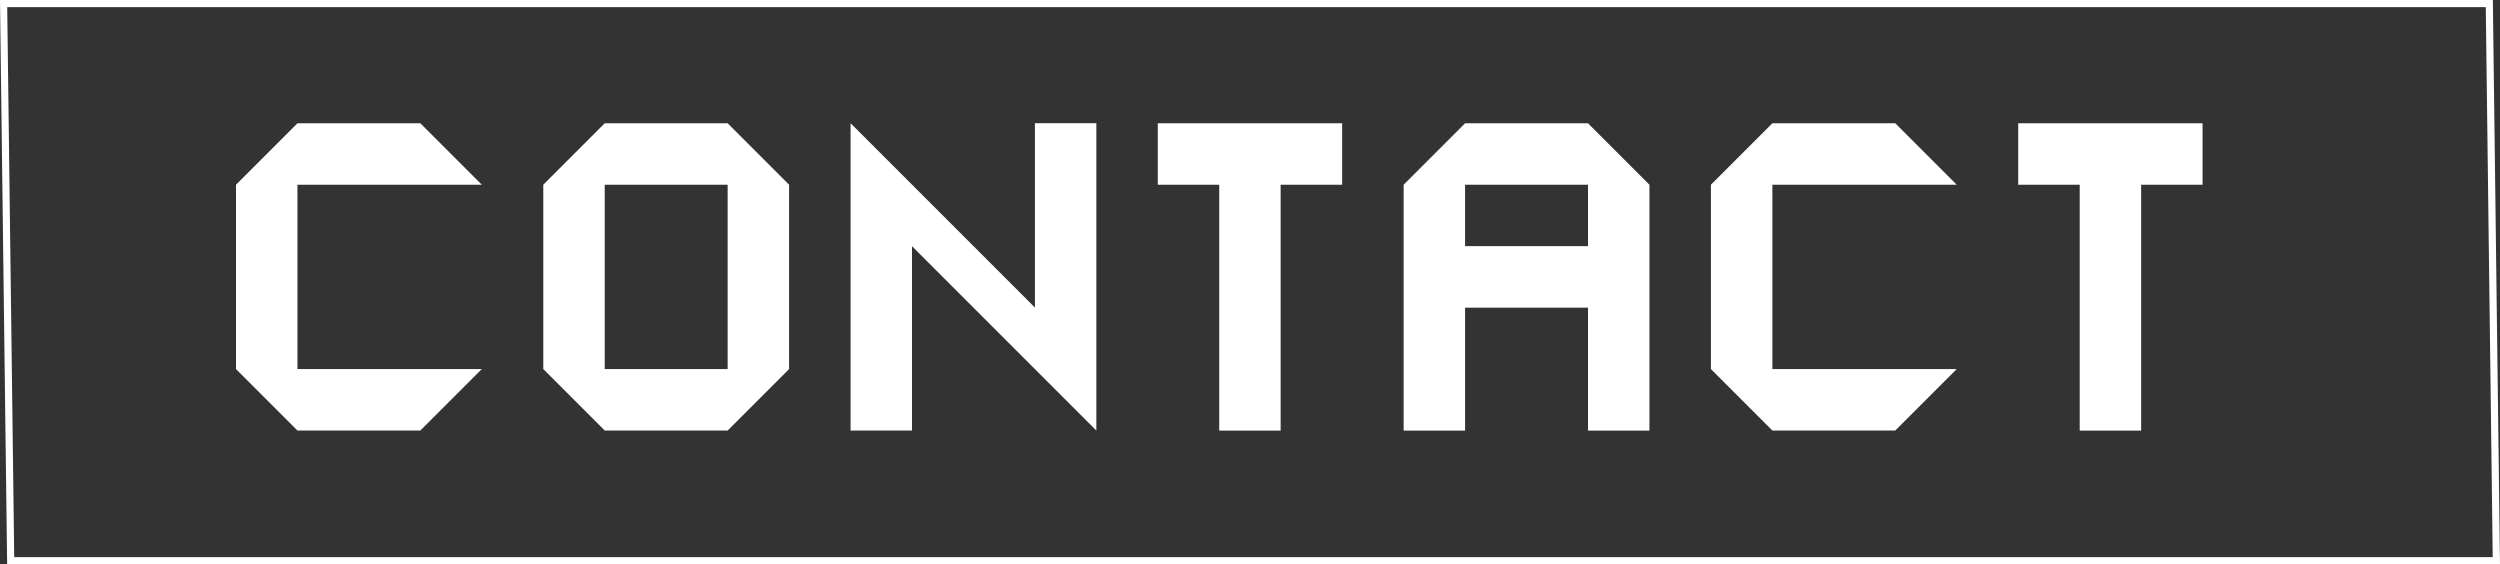 <?xml version="1.0" encoding="UTF-8"?>
<svg id="_レイヤー_2" data-name="レイヤー_2" xmlns="http://www.w3.org/2000/svg" width="350" height="79" viewBox="0 0 350 79">
  <rect x="0" y="0" width="350" height="79" fill="#333333" stroke="none"/>
  <defs>
    <style>
      .cls-1 {
        fill: #fff;
      }
    </style>
  </defs>
  <g id="_レイヤー_3" data-name="レイヤー_3">
    <path class="cls-1" d="M348.01,1l.97,77H1.99L1.01,1h347M349,0H0l1,79h349l-1-79h0Z"/>
    <g>
      <path class="cls-1" d="M41.64,60.27l-8.6-8.6v-25.81l8.6-8.6h17.21l8.6,8.6h-25.81v25.81h25.81l-8.6,8.6h-17.21Z"/>
      <path class="cls-1" d="M84.66,60.27l-8.6-8.6v-25.81l8.6-8.6h17.21l8.6,8.6v25.81l-8.6,8.6h-17.21ZM84.66,51.67h17.21v-25.81h-17.21v25.81Z"/>
      <path class="cls-1" d="M119.08,60.27V17.25l25.81,25.81v-25.81h8.6v43.02l-25.81-25.81v25.81h-8.6Z"/>
      <path class="cls-1" d="M162.09,25.86v-8.6h25.81v8.6h-8.61v34.42h-8.6V25.86h-8.6Z"/>
      <path class="cls-1" d="M196.51,60.27V25.86l8.6-8.6h17.21l8.6,8.6v34.42h-8.6v-17.21h-17.21v17.21h-8.6ZM205.11,34.46h17.21v-8.6h-17.21v8.6Z"/>
      <path class="cls-1" d="M248.13,60.27l-8.6-8.6v-25.81l8.6-8.6h17.21l8.6,8.6h-25.81v25.81h25.81l-8.6,8.6h-17.21Z"/>
      <path class="cls-1" d="M282.55,25.86v-8.6h25.81v8.6h-8.6v34.42h-8.6V25.86h-8.6Z"/>
    </g>
  </g>
</svg>